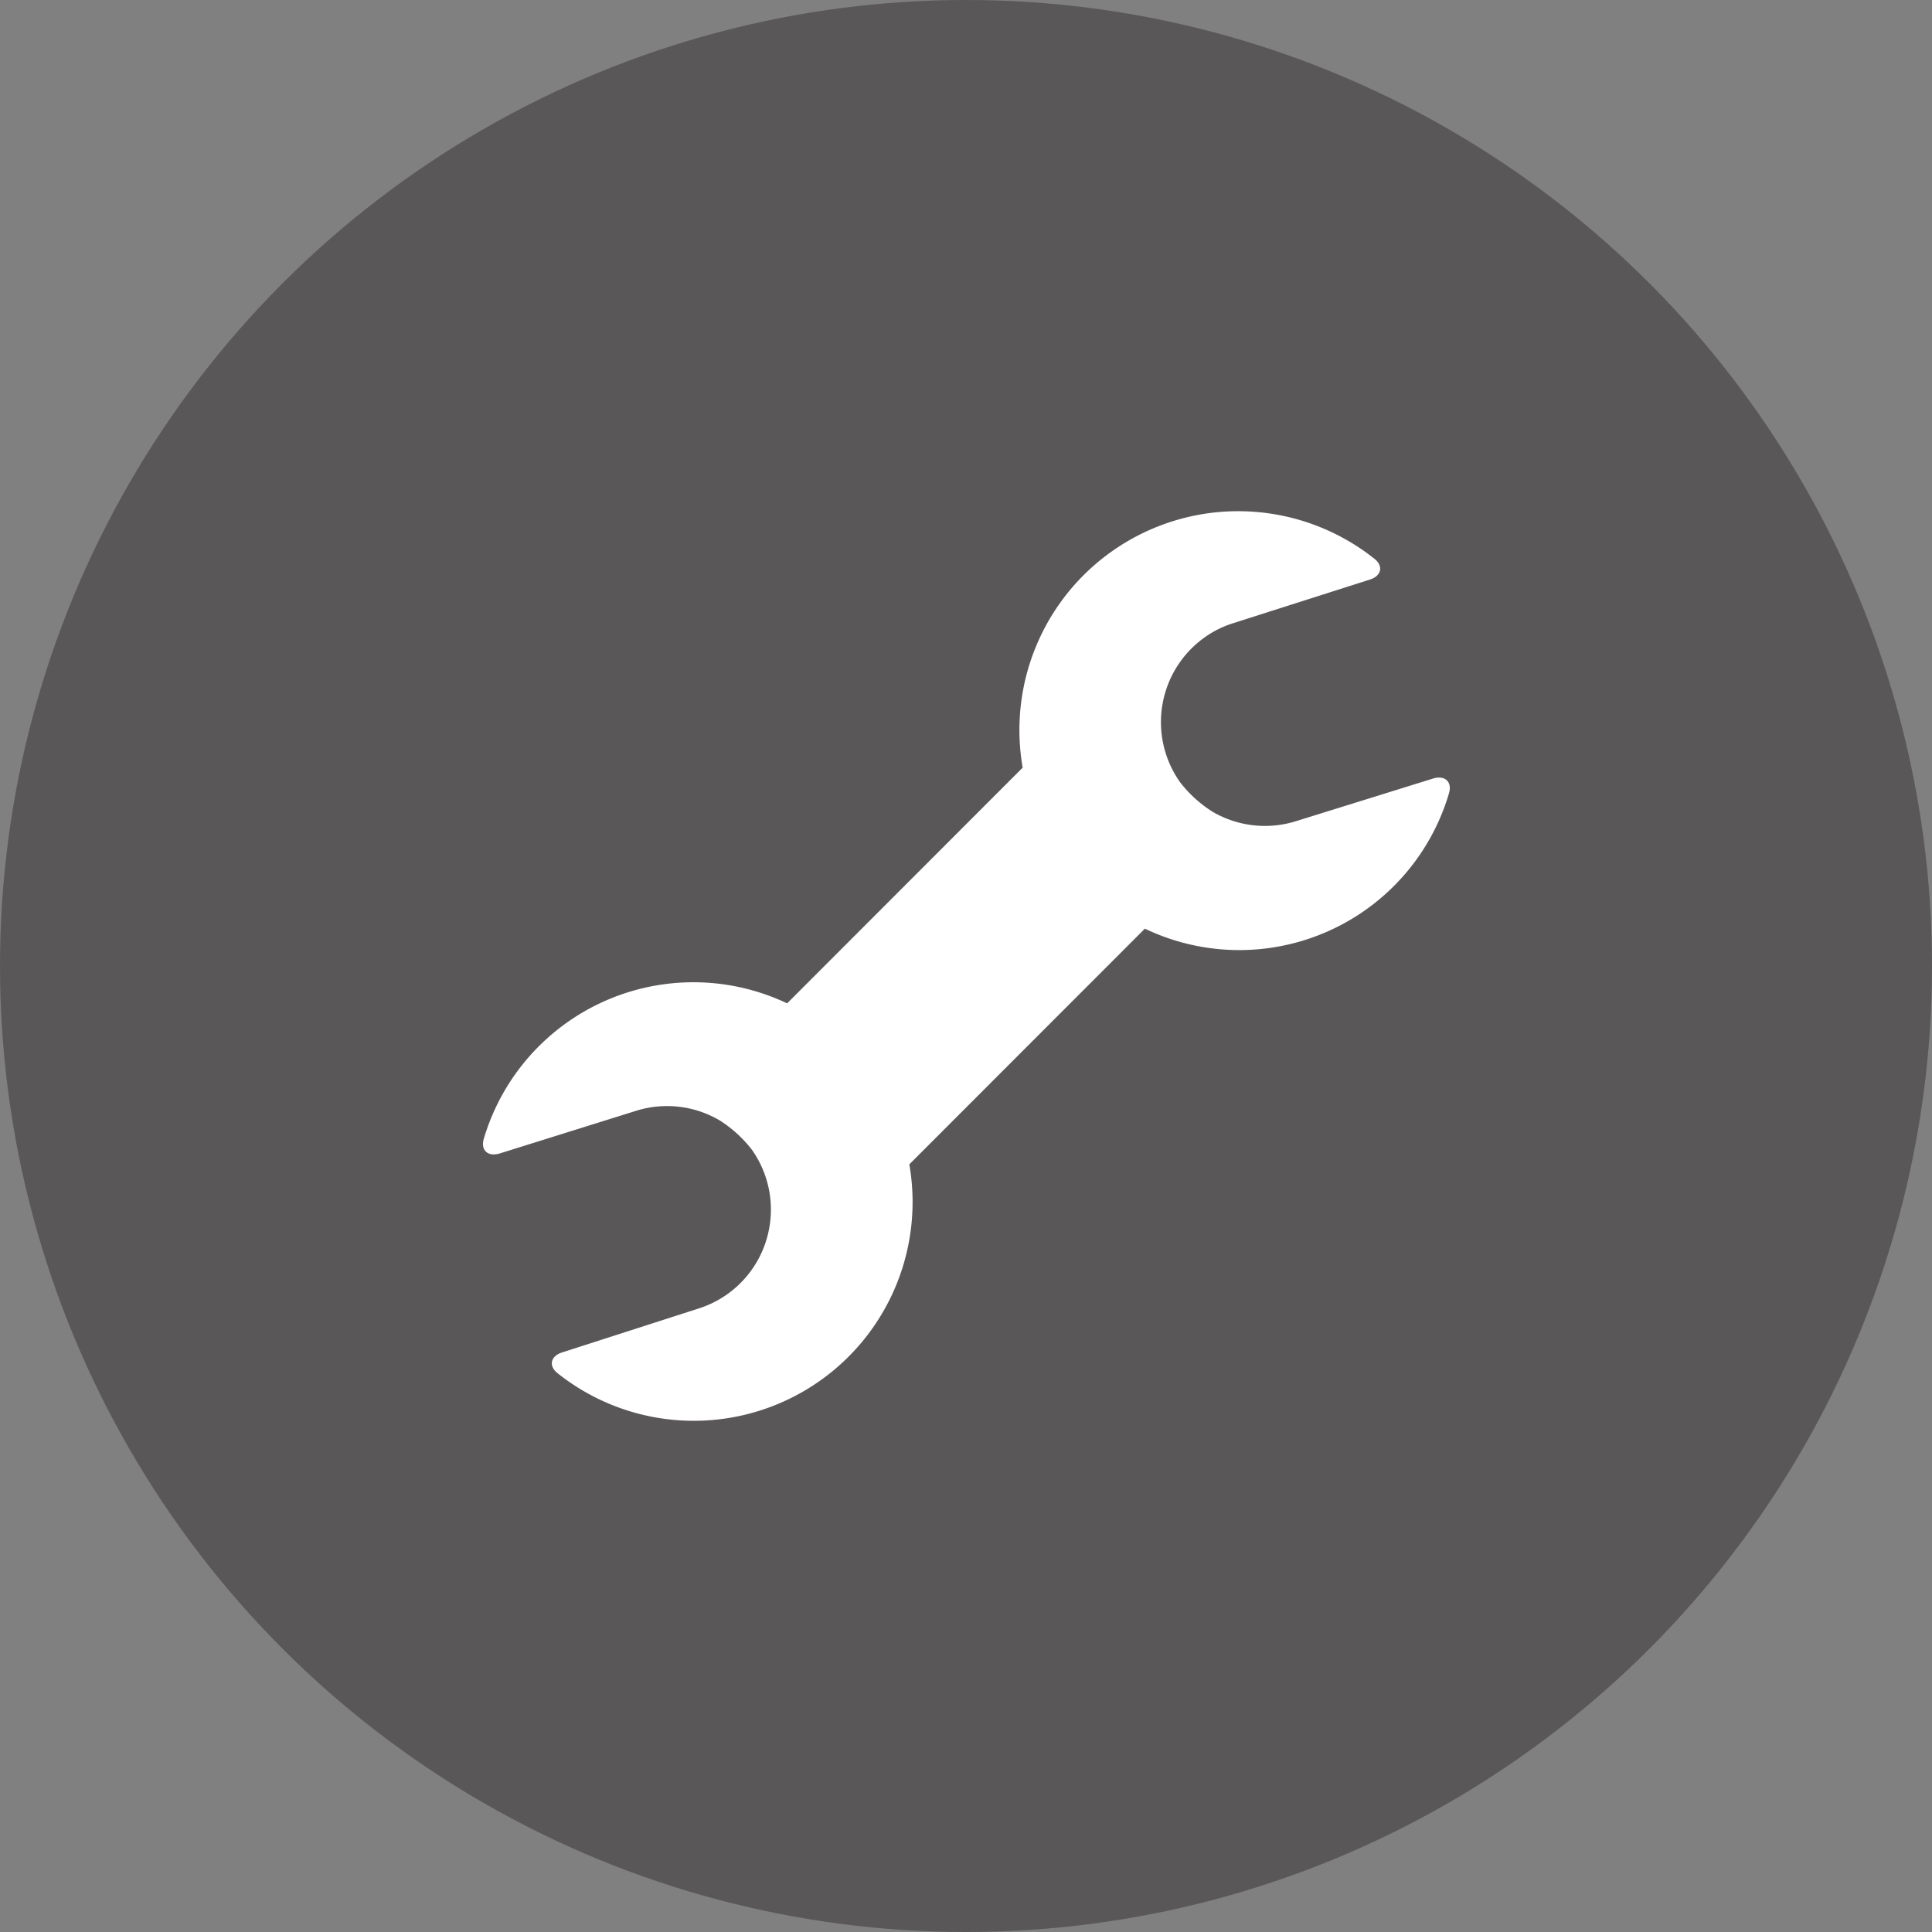 <svg xmlns="http://www.w3.org/2000/svg" viewBox="0 0 120 120"><rect x="0" y="0" width="120" height="120" fill="#808080" stroke="none"/><defs><style>.cls-1{fill:#595757;}.cls-2{fill:#fff;}</style></defs><g id="レイヤー_2" data-name="レイヤー 2"><g id="レイヤー_1-2" data-name="レイヤー 1"><circle class="cls-1" cx="60" cy="60" r="60"/><path class="cls-2" d="M47.73,76.52a6.43,6.43,0,0,1-4.36,4.76L34.92,84c-.72.22-.87.84-.28,1.3A13.59,13.59,0,0,0,56.48,72.32L71.11,57.68A13.58,13.58,0,0,0,90,49.27c.21-.72-.26-1.14-1-.91L80.51,51a6.44,6.44,0,0,1-5.21-.59,7.84,7.84,0,0,1-2-1.82,6.46,6.46,0,0,1,1.52-9,6.3,6.3,0,0,1,1.8-.89L85.08,36c.72-.22.87-.84.28-1.3A13.59,13.59,0,0,0,63.52,47.68L48.89,62.32a13.58,13.58,0,0,0-18.84,8.41c-.21.72.26,1.14,1,.91L39.49,69a6.44,6.44,0,0,1,5.21.59,7.84,7.84,0,0,1,2,1.82A6.44,6.44,0,0,1,47.73,76.52Z"/></g></g></svg>